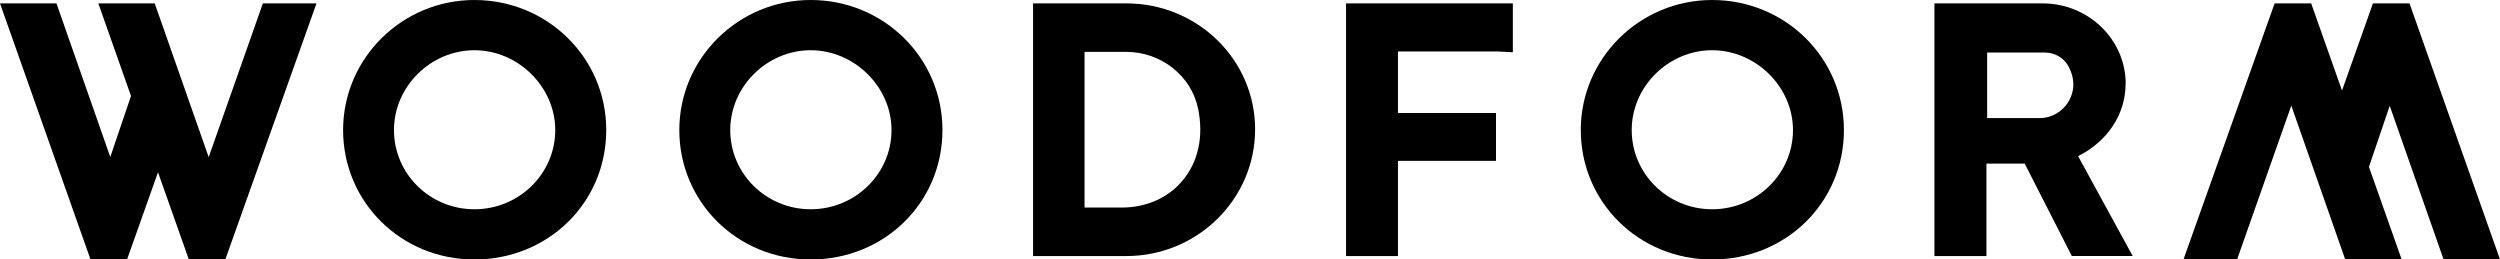 <?xml version="1.0" encoding="UTF-8"?>
<svg id="Layer_2" xmlns="http://www.w3.org/2000/svg" xmlns:xlink="http://www.w3.org/1999/xlink" viewBox="0 0 457.45 47.47">
  <defs>
    <style>
      .cls-1 {
        fill: none;
      }

      .cls-2 {
        clip-path: url(#clippath);
      }
    </style>
    <clipPath id="clippath">
      <rect class="cls-1" width="457.45" height="47.47"/>
    </clipPath>
  </defs>
  <g id="Layer_1-2" data-name="Layer_1">
    <g class="cls-2">
      <g>
        <path d="M86.82,0c-13.26,0-24.04,10.68-24.04,23.8s10.56,23.68,24.04,23.68,24.11-10.4,24.11-23.68S100.11,0,86.82,0ZM101.6,23.8c0,7.99-6.63,14.49-14.79,14.49s-14.72-6.5-14.72-14.49,6.74-14.61,14.72-14.61,14.79,6.69,14.79,14.61Z"/>
        <path d="M148.34,0c-13.26,0-24.04,10.68-24.04,23.8s10.56,23.68,24.04,23.68,24.11-10.4,24.11-23.68S161.64,0,148.34,0ZM163.13,23.8c0,7.99-6.63,14.49-14.79,14.49s-14.72-6.5-14.72-14.49,6.74-14.61,14.72-14.61,14.79,6.69,14.79,14.61Z"/>
        <path d="M206.11.62h-17.08v46.23h17.08c12.98,0,23.55-10.4,23.55-23.18S219.09.62,206.11.62ZM198.47,9.49h7.58c6.4,0,11.95,4.37,13.18,10.41,1.04,5.03.04,9.69-2.82,13.11-2.66,3.2-6.63,4.97-11.2,4.97h-6.76V9.49h0Z"/>
        <path d="M246.29,46.85h9.51v-17.42h17.94v-8.75h-17.94v-11.26h18.26l2.76.14V.62h-30.52v46.23Z"/>
        <path d="M313.29,0c-13.26,0-24.04,10.68-24.04,23.8s10.56,23.68,24.04,23.68,24.11-10.4,24.11-23.68S326.59,0,313.29,0ZM328.08,23.8c0,7.99-6.63,14.49-14.79,14.49s-14.72-6.5-14.72-14.49,6.74-14.61,14.72-14.61,14.79,6.69,14.79,14.61Z"/>
        <path d="M388.96,15.34c0-8.11-6.82-14.72-15.21-14.72h-19.79v46.23h9.52v-16.92h7l8.62,16.91h11.14l-9.99-18.27c5.4-2.71,8.69-7.66,8.69-13.24h0ZM378.48,18.63c-1.13,1.84-3.14,2.98-5.23,2.98h-9.64v-12h10.5c1.87,0,3.56.98,4.39,2.55,1.6,3,.66,5.34-.03,6.47h0Z"/>
        <path d="M38.19,28.77L28.31.62h-10.32l5.98,16.94-3.79,11.17L10.33.62H0l16.56,46.85h6.69l5.66-15.95,5.64,15.95h6.68S57.91.62,57.91.62h-9.81l-9.92,28.15Z"/>
        <path d="M447.12,47.47h10.33L440.89.62h-6.69l-5.66,15.95-5.64-15.95h-6.69s-16.68,46.86-16.68,46.86h9.81l9.92-28.16,9.87,28.16h10.33l-5.99-16.94,3.8-11.18,9.86,28.12Z"/>
      </g>
    </g>
  </g>
</svg>
